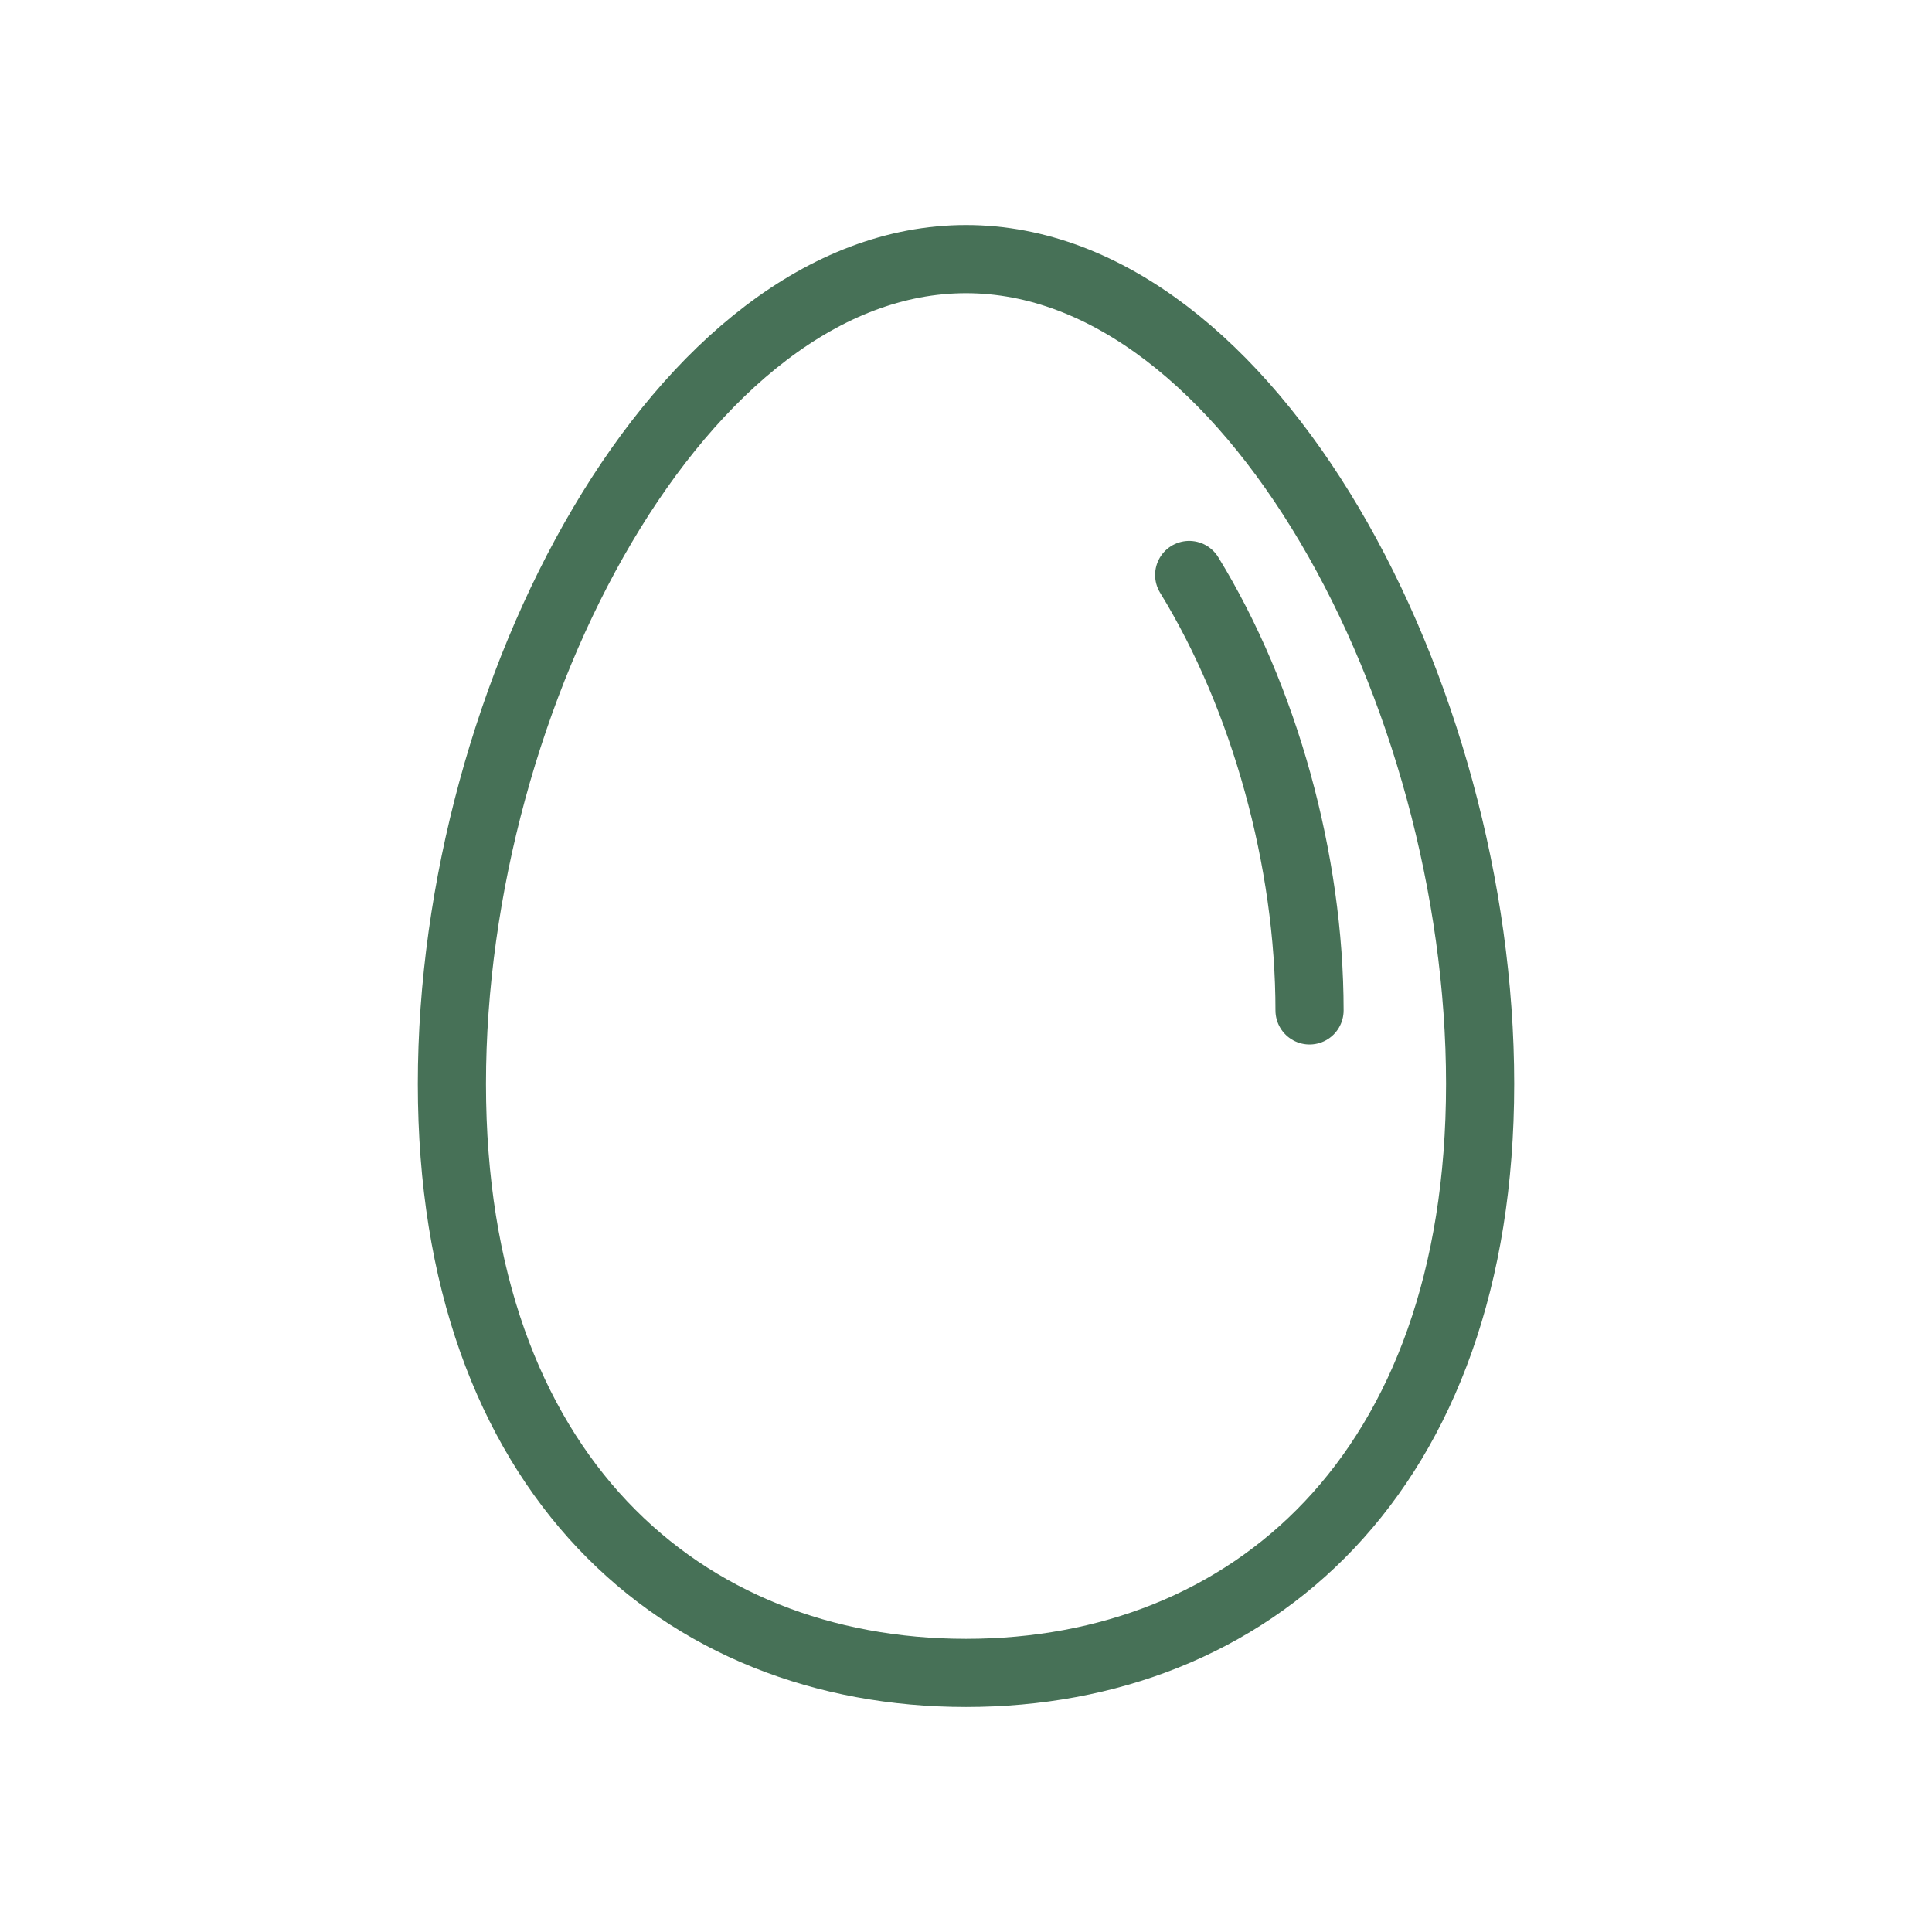 <?xml version="1.0" encoding="UTF-8"?>
<svg id="Calque_1" data-name="Calque 1" xmlns="http://www.w3.org/2000/svg" viewBox="0 0 850.39 850.39">
  <defs>
    <style>
      .cls-1 {
        fill: none;
        stroke: #477157;
        stroke-linecap: round;
        stroke-linejoin: round;
        stroke-width: 30px;
      }
    </style>
  </defs>
  <g id="g3574">
    <path id="path3576" class="cls-1" d="M523.43,253.08c33.17,54.04,52.98,125.69,52.98,191.66"/>
  </g>
  <g id="g1161">
    <g id="g1163">
      <g id="g1165">
        <g id="g1175">
          <path id="path1177" class="cls-1" d="M651.49,477.06c0,171.84-101.31,259.29-226.29,259.29s-226.29-87.45-226.29-259.29S300.22,114.05,425.2,114.05s226.29,191.16,226.29,363.01Z"/>
        </g>
      </g>
    </g>
  </g>
</svg>